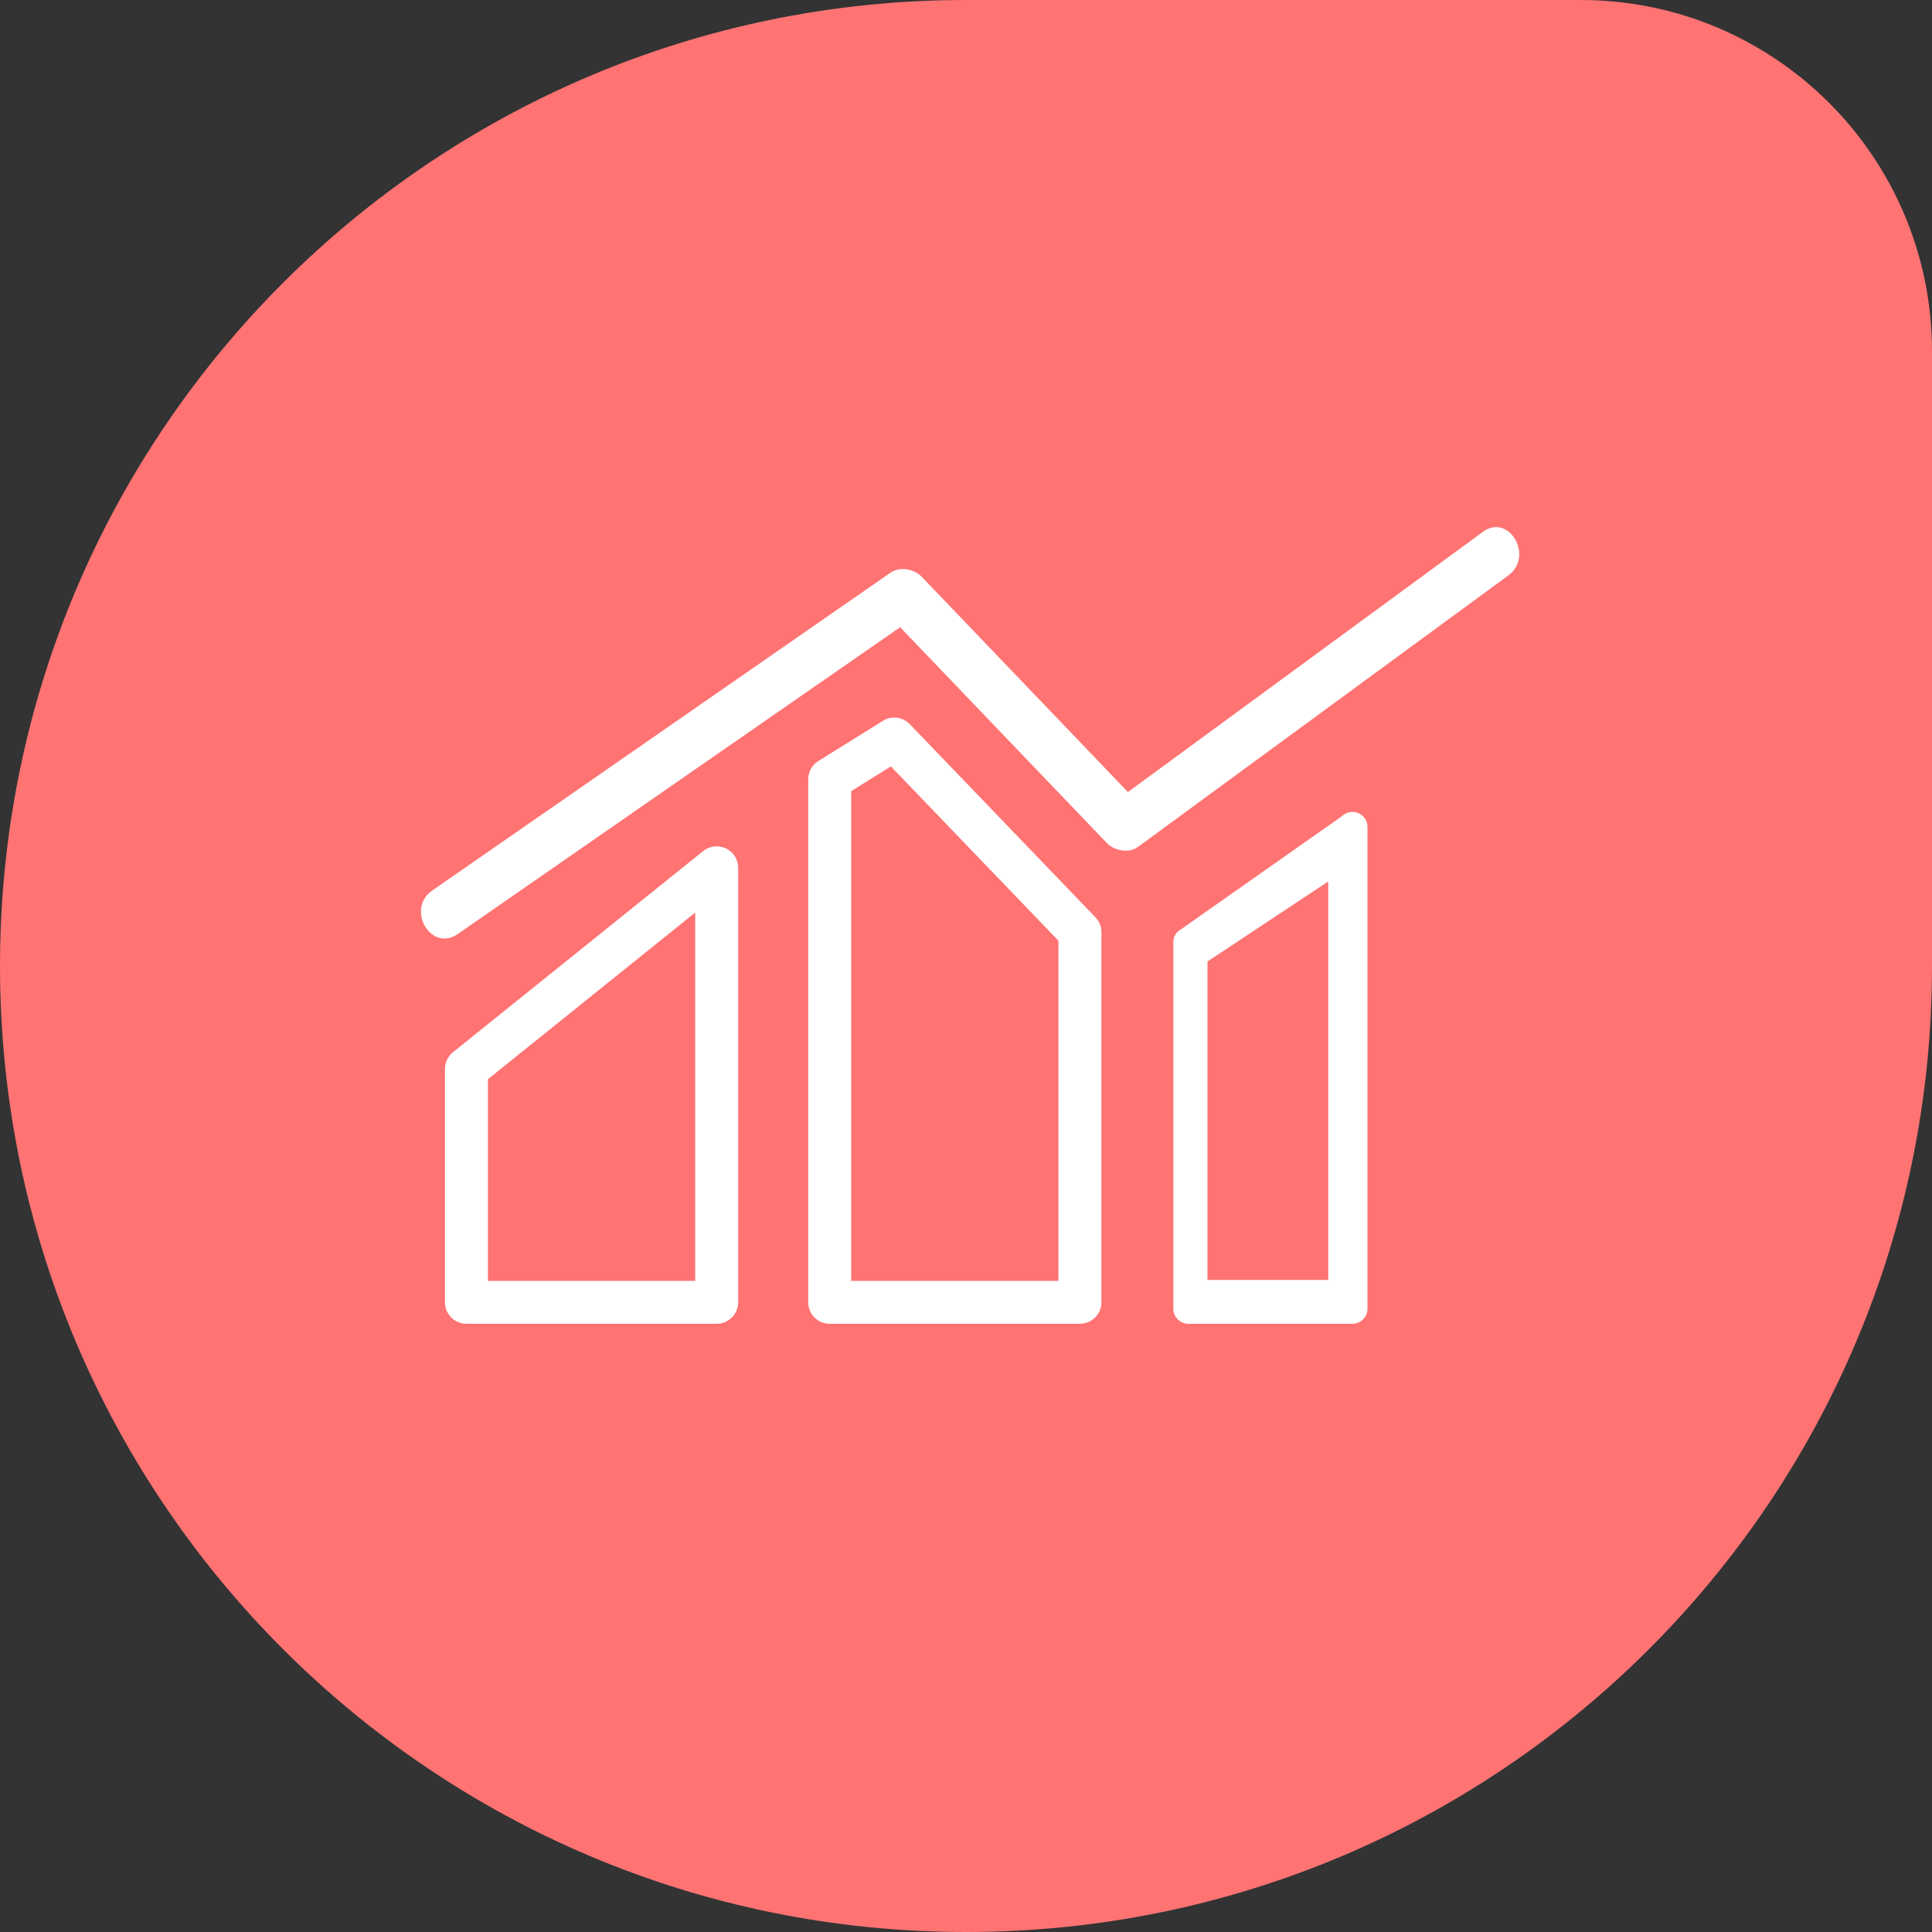 <svg width="80" height="80" viewBox="0 0 80 80" fill="none" xmlns="http://www.w3.org/2000/svg">
<rect x="0" y="0" width="80" height="80" fill="#333333" stroke="none"/>
<path d="M0 40C0 17.909 17.909 0 40 0H65.454C73.488 0 80 6.512 80 14.546V40C80 62.091 62.091 80 40 80C17.909 80 0 62.091 0 40Z" fill="#FF7373"/>
<path fill-rule="evenodd" clip-rule="evenodd" d="M28.786 53.038H20.204V44.687L28.786 37.788V53.038ZM29.117 35.241L18.756 43.571C18.547 43.74 18.425 43.994 18.425 44.262V53.925C18.425 54.416 18.823 54.814 19.314 54.814H29.677C30.167 54.814 30.566 54.416 30.566 53.925V35.932C30.566 35.59 30.369 35.279 30.06 35.132C29.75 34.983 29.384 35.026 29.117 35.241Z" fill="white"/>
<path fill-rule="evenodd" clip-rule="evenodd" d="M43.828 53.038H35.246V32.759L36.889 31.735L43.828 38.954V53.038ZM36.559 29.848L33.886 31.513C33.624 31.676 33.467 31.961 33.467 32.266V53.925C33.467 54.417 33.865 54.814 34.356 54.814H44.717C45.209 54.814 45.607 54.417 45.607 53.925V38.598C45.607 38.368 45.519 38.149 45.36 37.983L37.673 29.987C37.382 29.684 36.917 29.625 36.559 29.848Z" fill="white"/>
<path fill-rule="evenodd" clip-rule="evenodd" d="M55 53H50V39.812L55 36.5V53ZM55.56 33.802L48.769 38.574C48.65 38.689 48.585 38.849 48.585 39.013V54.191C48.585 54.535 48.865 54.814 49.21 54.814H56.002C56.346 54.814 56.625 54.535 56.625 54.191V34.241C56.625 33.99 56.473 33.763 56.24 33.666C56.008 33.57 55.739 33.623 55.56 33.802Z" fill="white"/>
<path fill-rule="evenodd" clip-rule="evenodd" d="M61.401 22.025C56.502 25.616 51.603 29.207 46.705 32.797C43.854 29.822 41.004 26.846 38.153 23.87C37.855 23.559 37.255 23.45 36.884 23.707C30.555 28.096 24.226 32.486 17.897 36.876C16.798 37.637 17.844 39.447 18.953 38.677C25.06 34.442 31.167 30.207 37.273 25.972C40.128 28.953 42.984 31.934 45.84 34.916C46.131 35.22 46.745 35.344 47.108 35.078C52.225 31.329 57.341 27.578 62.458 23.826C63.531 23.04 62.489 21.228 61.401 22.025Z" fill="white"/>
</svg>
